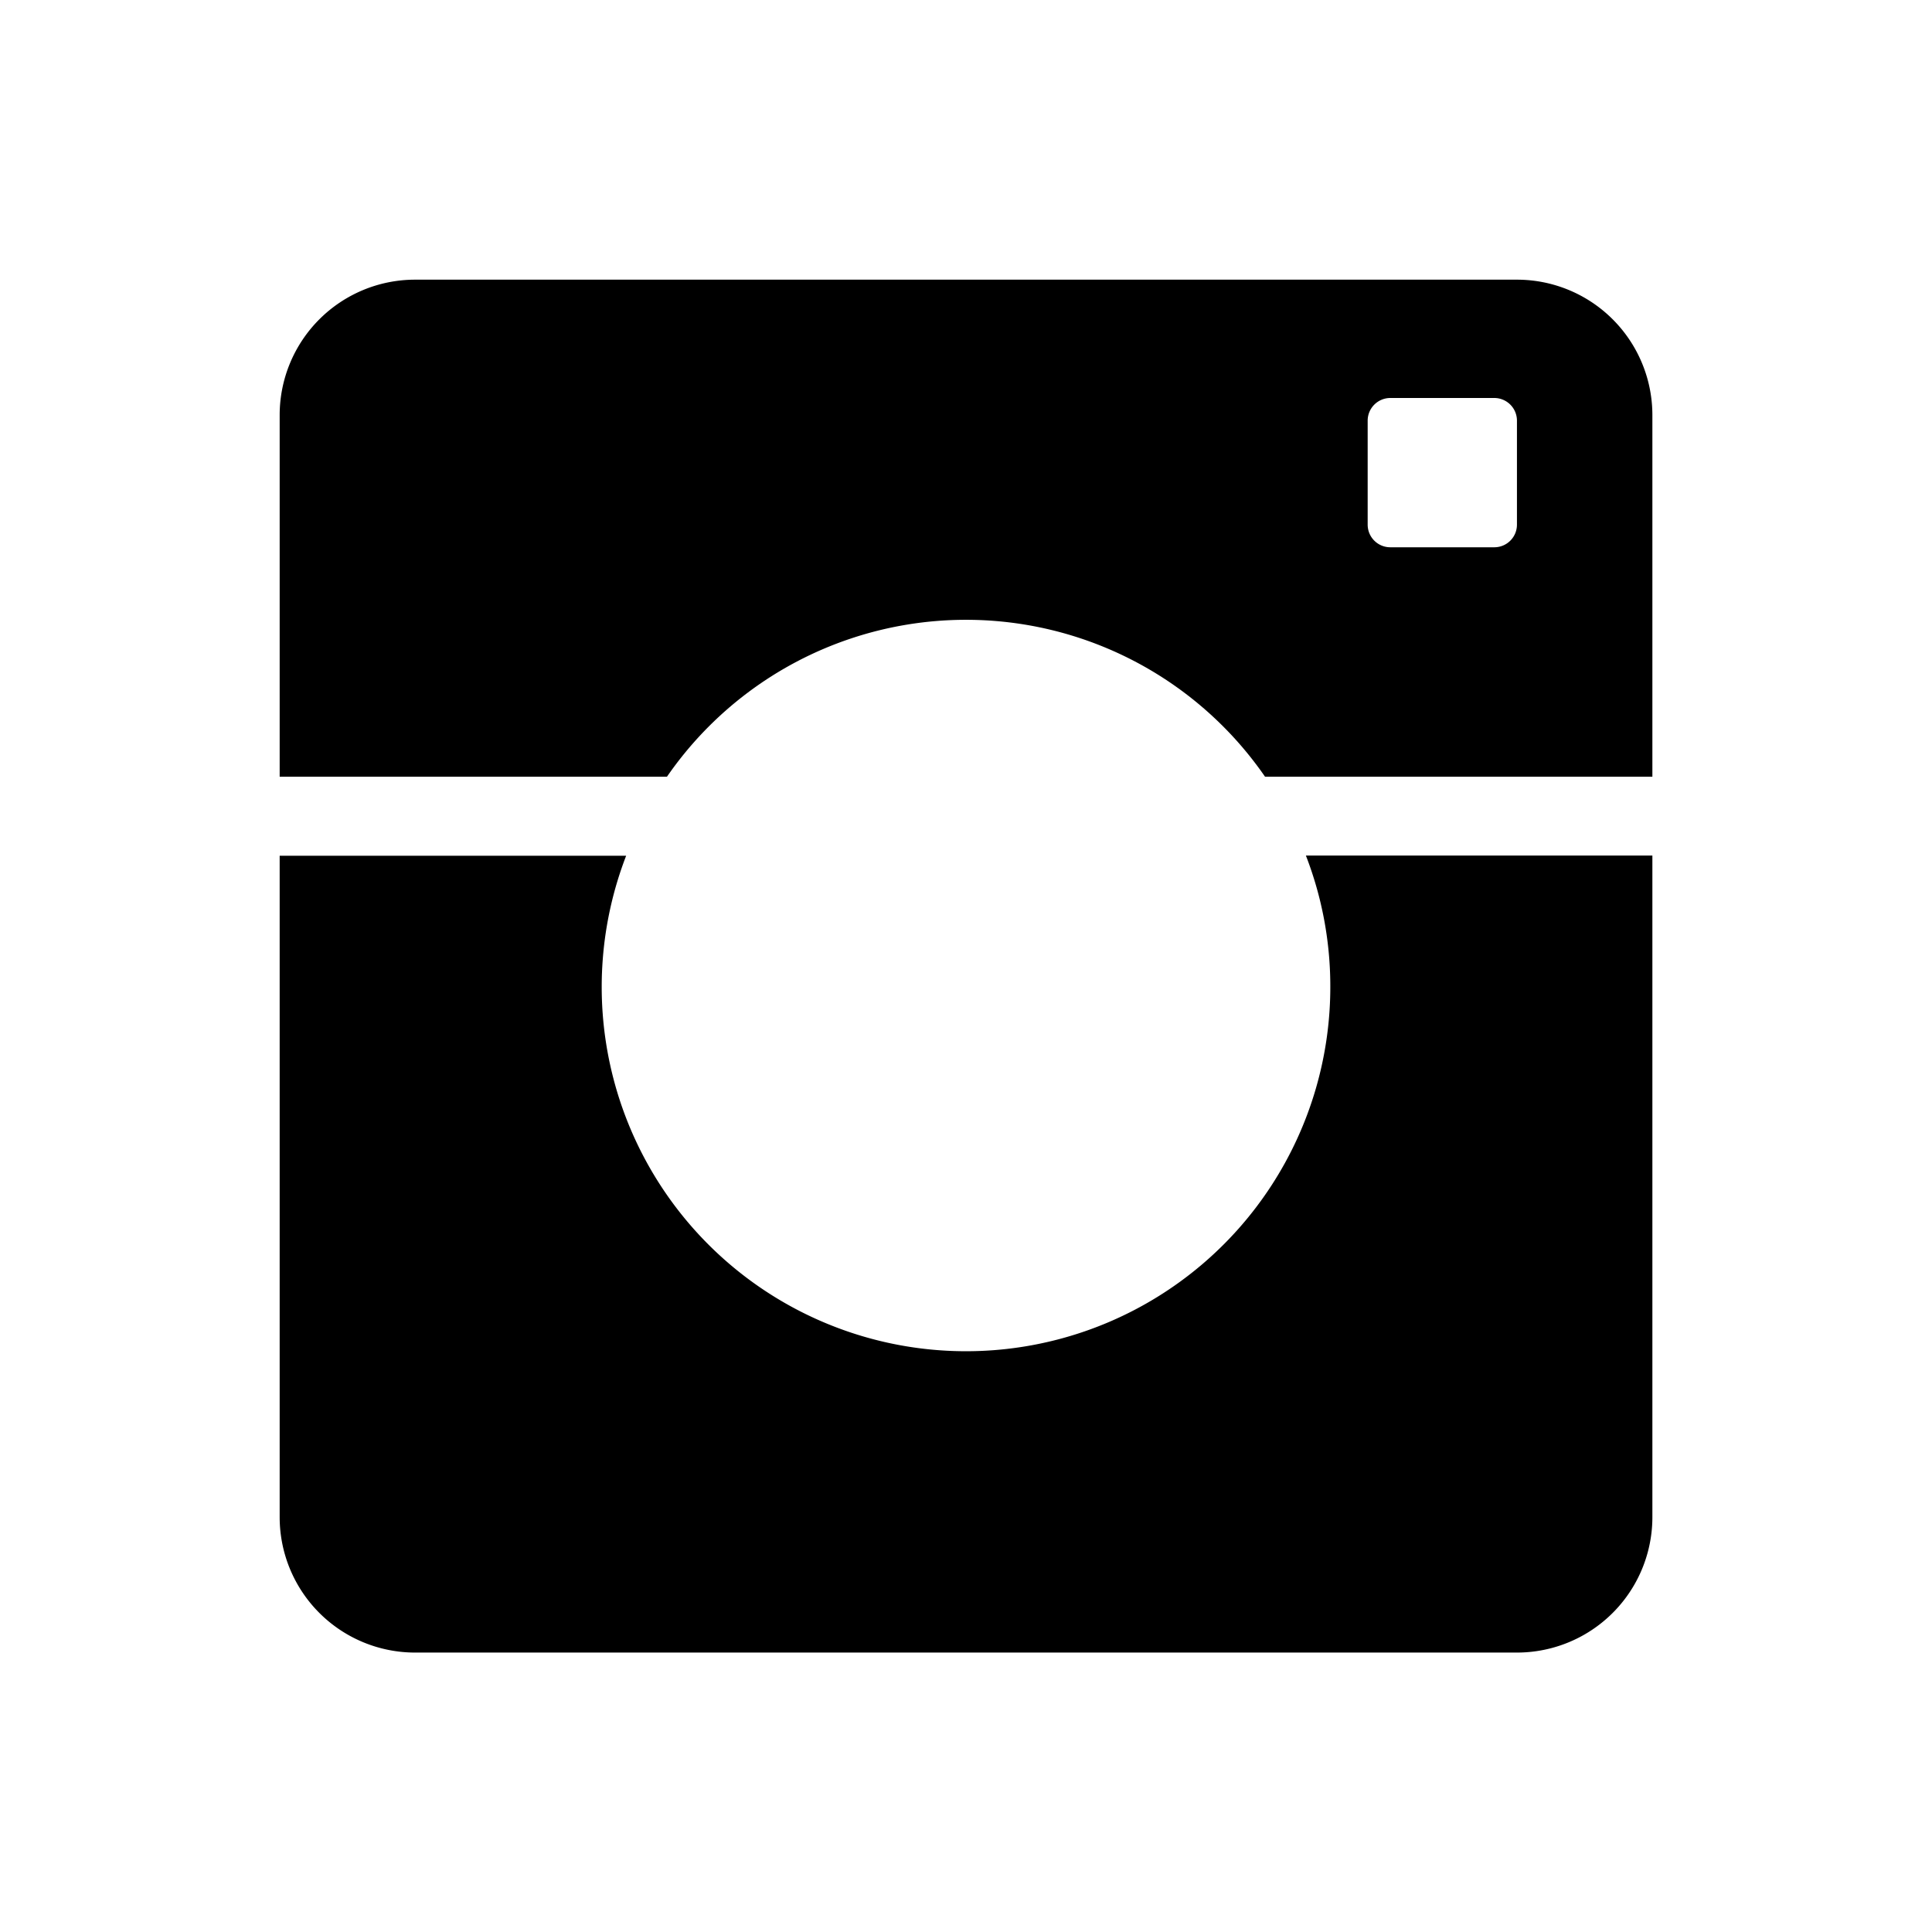 <svg xmlns="http://www.w3.org/2000/svg" viewBox="0 0 41 41"><defs><style>.a{fill:none;}</style></defs><path d="M1261.933,687.952H1238.55a2.874,2.874,0,0,0-2.874,2.874V698.5h8.219a7.712,7.712,0,0,1,12.692,0h8.22v-7.669A2.874,2.874,0,0,0,1261.933,687.952Zm0,5.2a.48.48,0,0,1-.479.479h-2.21a.48.48,0,0,1-.479-.479v-2.21a.481.481,0,0,1,.479-.479h2.21a.481.481,0,0,1,.479.479Z" transform="translate(-1229.741 -682.017)"/><path d="M1257.972,702.9a7.731,7.731,0,1,1-14.943-2.723h-7.353v14.036a2.874,2.874,0,0,0,2.874,2.874h23.383a2.874,2.874,0,0,0,2.874-2.874V700.173h-7.353A7.678,7.678,0,0,1,1257.972,702.9Z" transform="translate(-1229.741 -682.017)"/><rect class="a" width="41" height="41"/></svg>